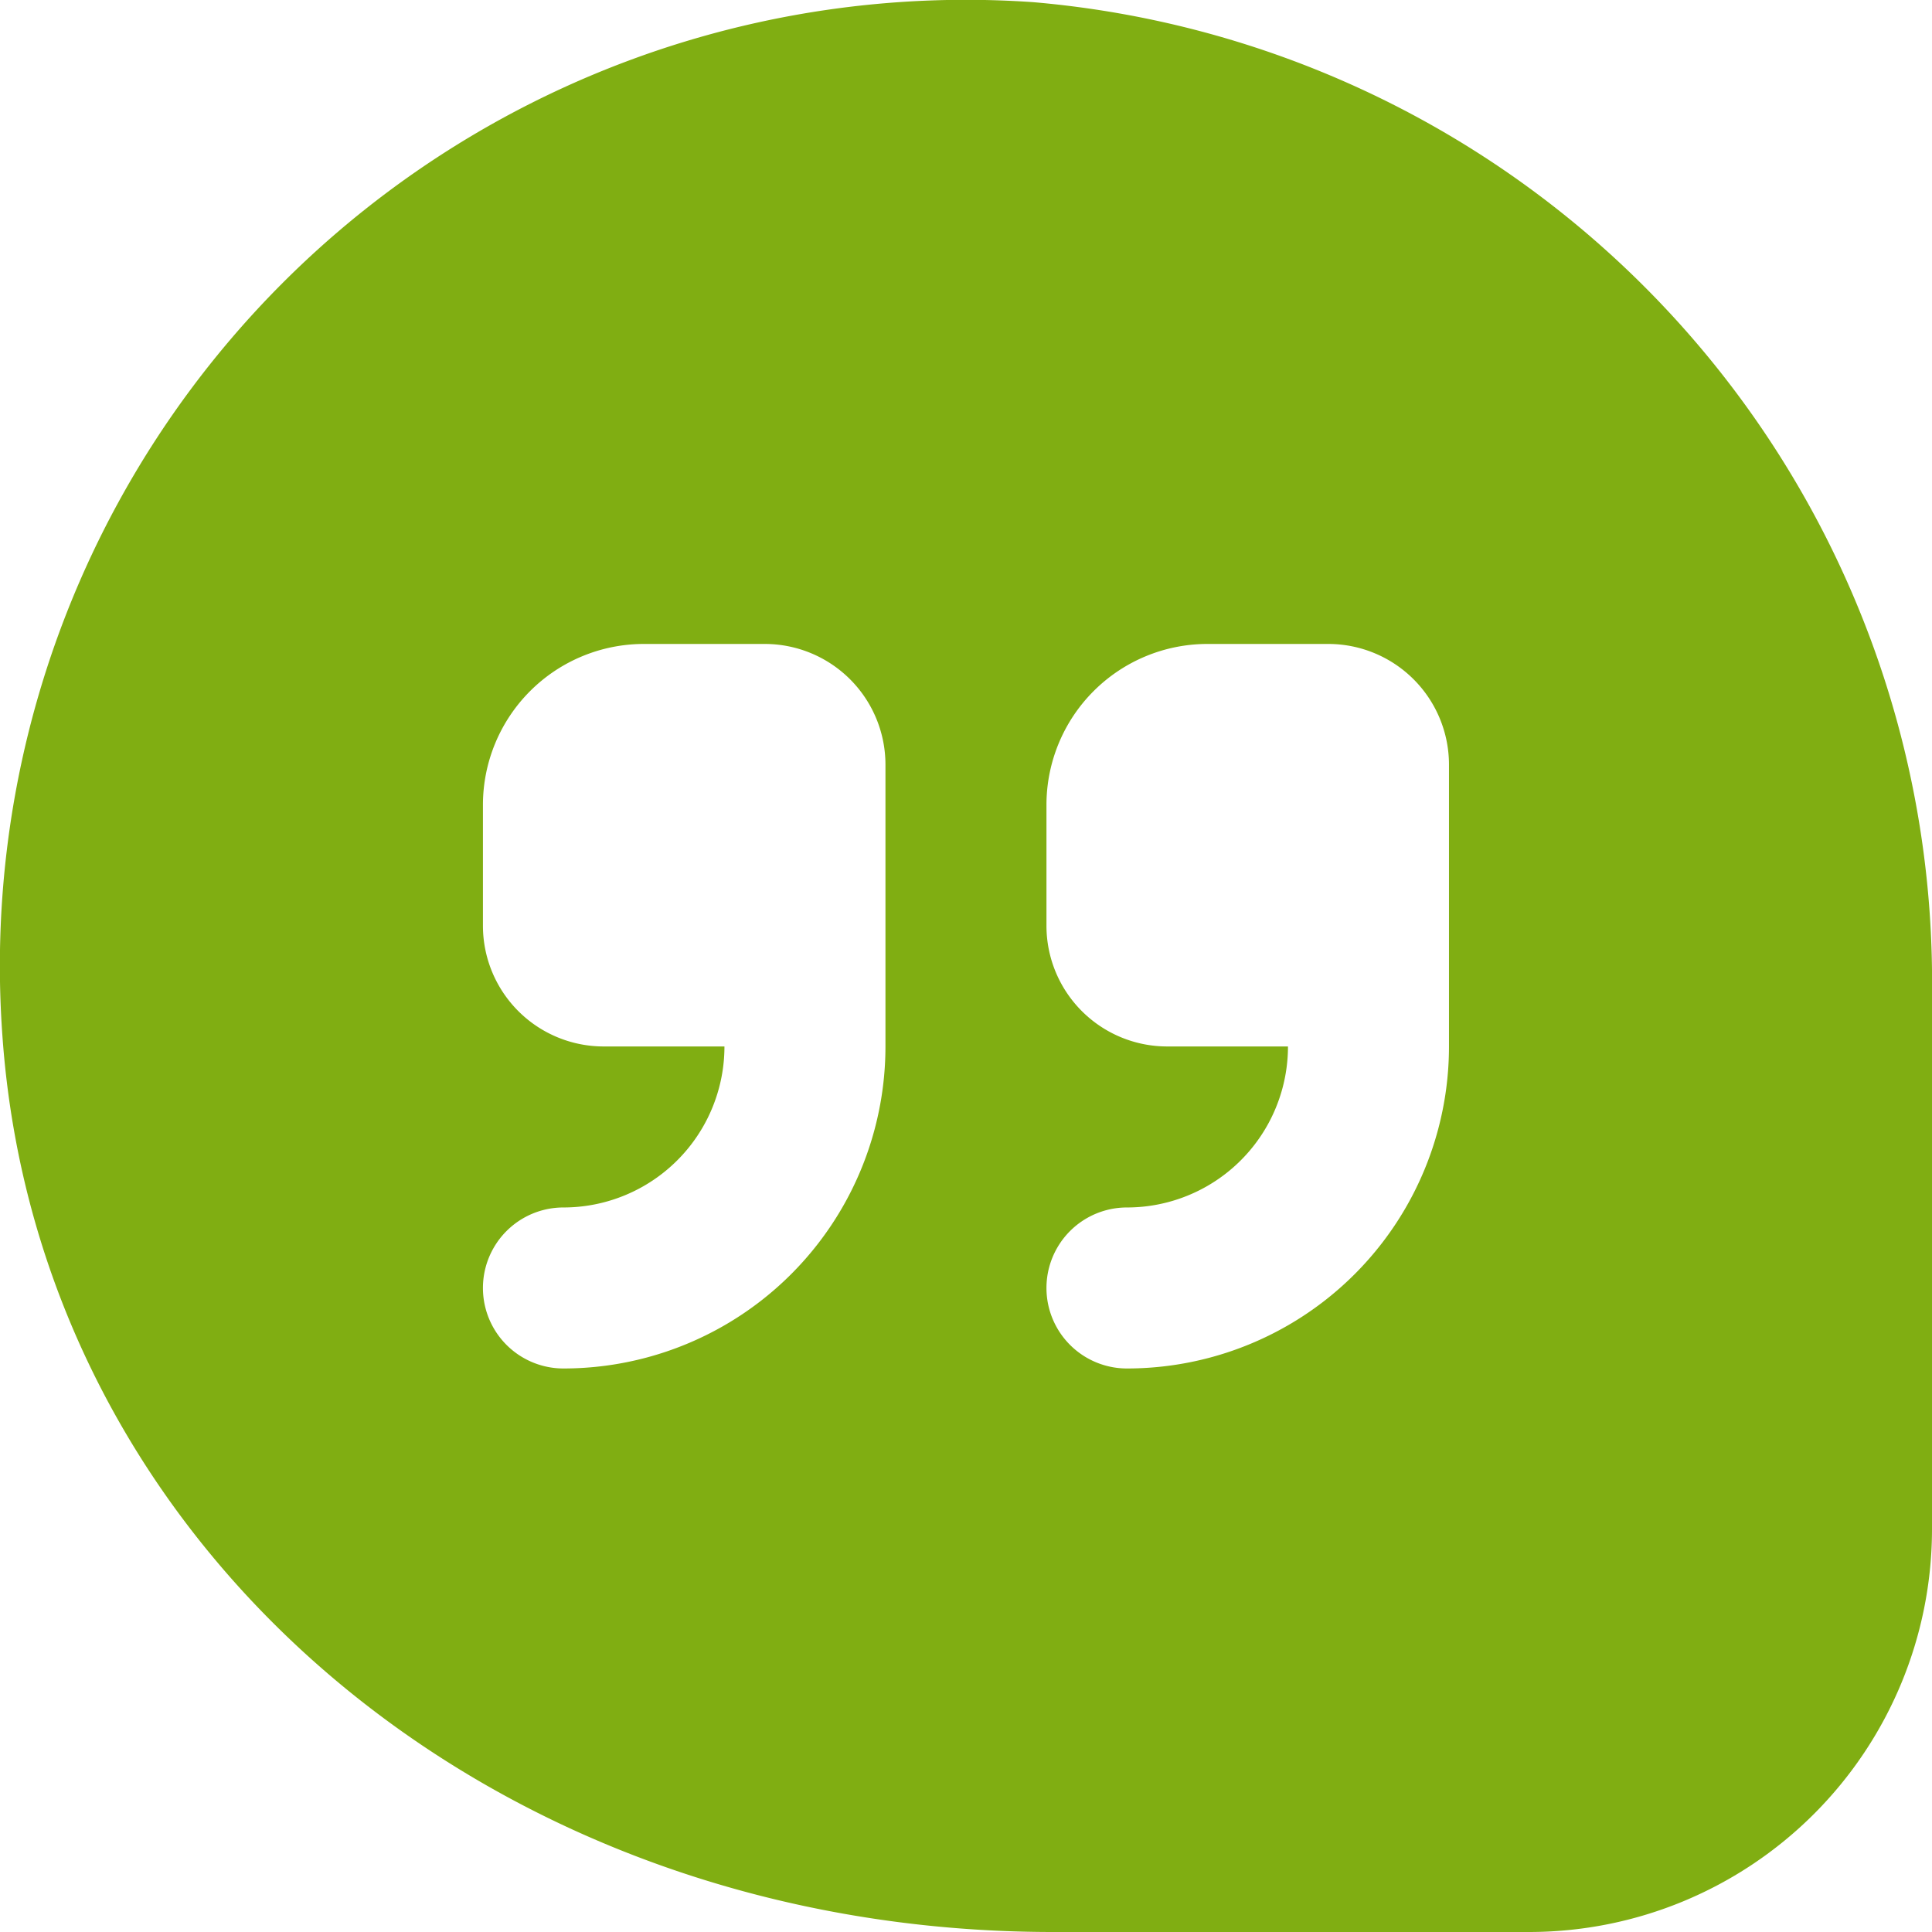 <svg xmlns="http://www.w3.org/2000/svg" width="23.999" height="23.999" viewBox="0 0 23.999 23.999">
  <path id="comment-quote" d="M12.836.028A12,12,0,0,0,.03,12.854C.47,19.208,6.082,24,13.083,24H19a5.006,5.006,0,0,0,5-5V12.34A12.209,12.209,0,0,0,12.836.028ZM11,13a4,4,0,0,1-4,4,1,1,0,0,1,0-2,2,2,0,0,0,2-2H7.5A1.5,1.5,0,0,1,6,11.5V10A2,2,0,0,1,8,8H9.5A1.5,1.5,0,0,1,11,9.5Zm7,0a4,4,0,0,1-4,4,1,1,0,0,1,0-2,2,2,0,0,0,2-2H14.5A1.5,1.5,0,0,1,13,11.5V10a2,2,0,0,1,2-2h1.5A1.5,1.5,0,0,1,18,9.5Z" transform="translate(-0.001 -0.001)" fill="#80ae12"/>
</svg>
